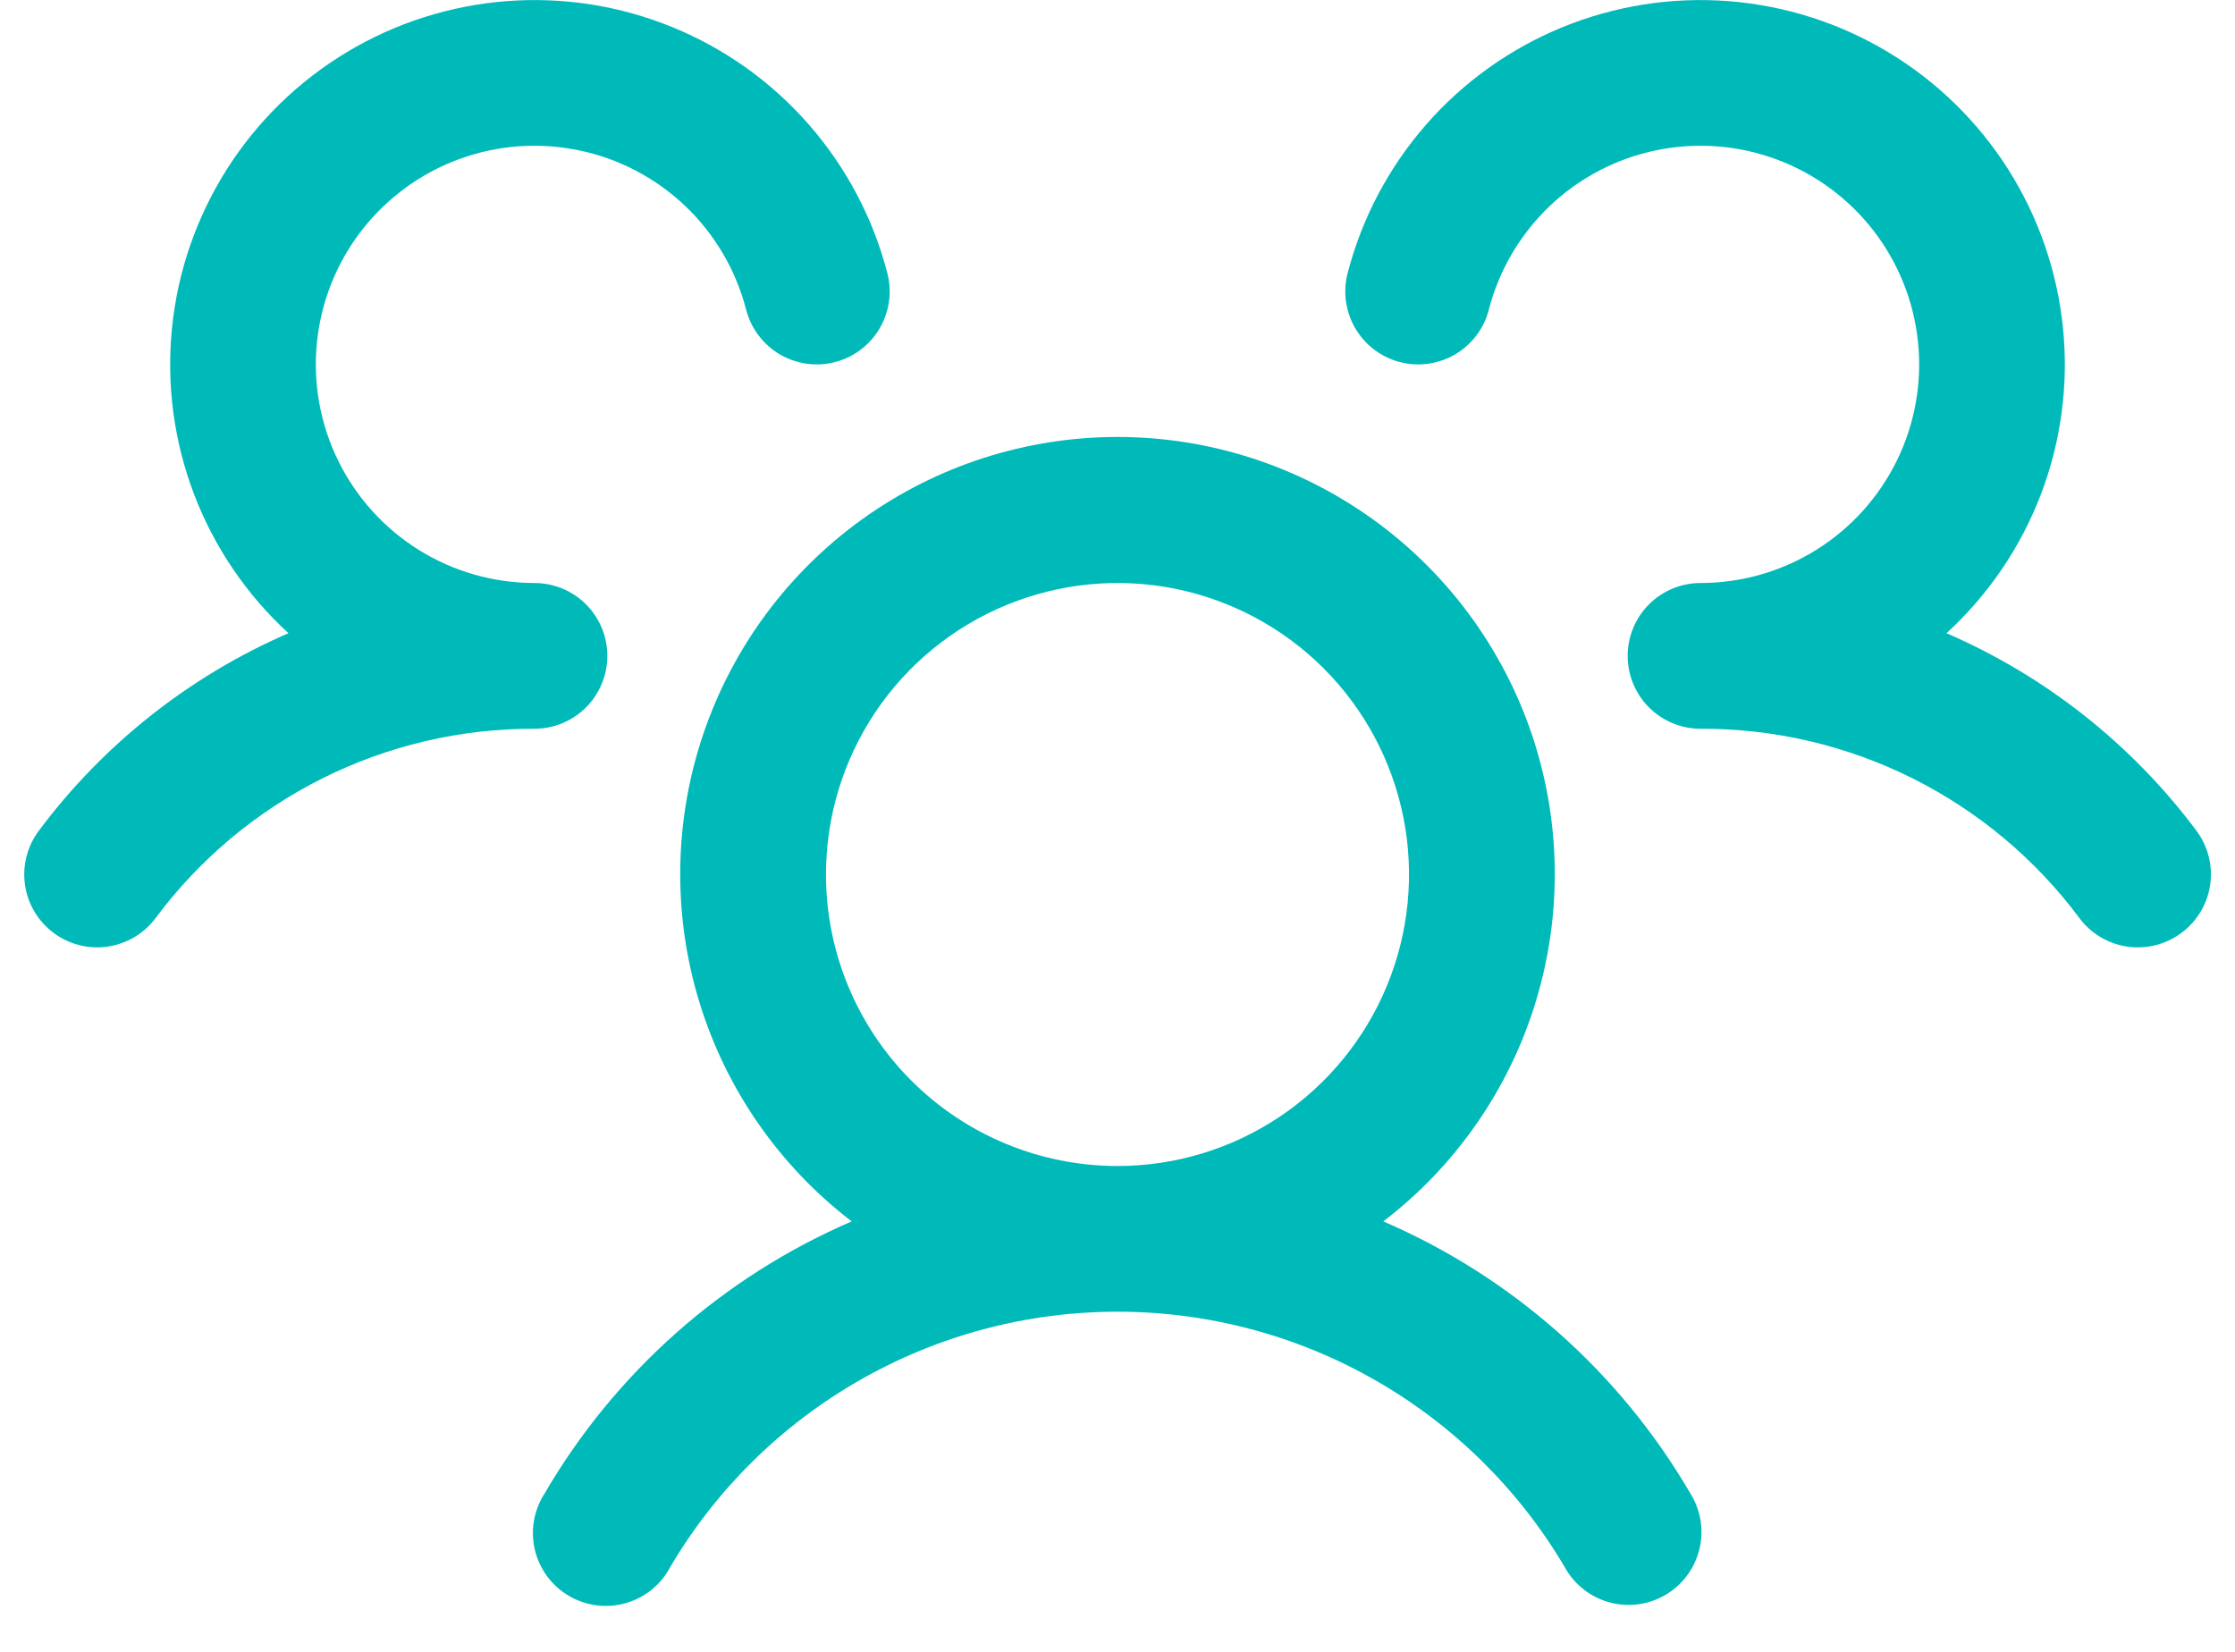 <svg width="46" height="34" viewBox="0 0 46 34" fill="none" xmlns="http://www.w3.org/2000/svg">
<path d="M44.9 19.2C44.742 19.318 44.563 19.404 44.372 19.453C44.181 19.502 43.983 19.513 43.788 19.485C43.593 19.457 43.405 19.391 43.236 19.291C43.066 19.19 42.918 19.058 42.8 18.9C41.896 17.685 40.719 16.699 39.364 16.021C38.01 15.344 36.515 14.994 35 15C34.602 15 34.221 14.842 33.939 14.561C33.658 14.279 33.5 13.898 33.5 13.5C33.5 13.102 33.658 12.721 33.939 12.439C34.221 12.158 34.602 12 35 12C35.842 12 36.666 11.764 37.38 11.319C38.095 10.873 38.67 10.236 39.04 9.481C39.411 8.725 39.562 7.881 39.476 7.043C39.391 6.206 39.072 5.409 38.557 4.744C38.042 4.079 37.35 3.571 36.56 3.279C35.771 2.987 34.916 2.923 34.091 3.093C33.267 3.262 32.507 3.66 31.897 4.24C31.288 4.82 30.853 5.56 30.642 6.375C30.593 6.566 30.507 6.745 30.388 6.903C30.27 7.06 30.121 7.193 29.952 7.293C29.782 7.393 29.594 7.458 29.399 7.486C29.204 7.514 29.005 7.502 28.814 7.453C28.623 7.404 28.444 7.317 28.287 7.199C28.129 7.08 27.997 6.932 27.897 6.762C27.797 6.593 27.731 6.405 27.703 6.21C27.676 6.014 27.687 5.816 27.736 5.625C28.028 4.495 28.58 3.449 29.348 2.569C30.115 1.69 31.077 1.002 32.157 0.56C33.238 0.118 34.406 -0.066 35.57 0.023C36.734 0.113 37.861 0.472 38.861 1.073C39.861 1.674 40.708 2.501 41.333 3.487C41.957 4.473 42.343 5.591 42.46 6.752C42.577 7.913 42.421 9.086 42.005 10.176C41.588 11.267 40.923 12.245 40.062 13.033C42.102 13.916 43.875 15.318 45.206 17.098C45.324 17.256 45.41 17.436 45.458 17.627C45.507 17.818 45.517 18.017 45.489 18.212C45.461 18.408 45.394 18.595 45.293 18.765C45.192 18.934 45.058 19.082 44.9 19.2ZM34.797 30.75C34.902 30.921 34.972 31.111 35.002 31.309C35.032 31.507 35.022 31.709 34.973 31.903C34.923 32.097 34.836 32.279 34.715 32.439C34.594 32.599 34.443 32.733 34.269 32.833C34.096 32.933 33.904 32.998 33.705 33.023C33.506 33.047 33.305 33.032 33.112 32.978C32.919 32.924 32.739 32.831 32.583 32.706C32.426 32.581 32.296 32.426 32.201 32.25C31.256 30.65 29.91 29.325 28.296 28.404C26.683 27.483 24.857 26.999 22.999 26.999C21.141 26.999 19.315 27.483 17.702 28.404C16.088 29.325 14.742 30.65 13.797 32.25C13.704 32.429 13.575 32.588 13.418 32.716C13.261 32.844 13.081 32.939 12.886 32.995C12.692 33.052 12.488 33.068 12.287 33.044C12.087 33.019 11.893 32.955 11.718 32.853C11.543 32.752 11.39 32.617 11.268 32.455C11.147 32.293 11.059 32.108 11.011 31.912C10.963 31.715 10.955 31.511 10.988 31.311C11.021 31.112 11.094 30.921 11.203 30.75C12.657 28.251 14.874 26.285 17.529 25.14C16.035 23.996 14.937 22.413 14.39 20.613C13.842 18.814 13.872 16.887 14.476 15.105C15.08 13.324 16.227 11.776 17.756 10.68C19.285 9.584 21.119 8.994 23 8.994C24.881 8.994 26.715 9.584 28.244 10.68C29.773 11.776 30.92 13.324 31.524 15.105C32.128 16.887 32.158 18.814 31.61 20.613C31.063 22.413 29.965 23.996 28.471 25.14C31.126 26.285 33.343 28.251 34.797 30.75ZM23 24C24.187 24 25.347 23.648 26.333 22.989C27.32 22.329 28.089 21.392 28.543 20.296C28.997 19.2 29.116 17.993 28.885 16.829C28.653 15.665 28.082 14.596 27.243 13.757C26.404 12.918 25.334 12.347 24.171 12.115C23.007 11.884 21.8 12.003 20.704 12.457C19.608 12.911 18.67 13.68 18.011 14.666C17.352 15.653 17 16.813 17 18C17 19.591 17.632 21.117 18.757 22.243C19.883 23.368 21.409 24 23 24ZM12.5 13.5C12.5 13.102 12.342 12.721 12.061 12.439C11.779 12.158 11.398 12 11 12C10.158 12 9.334 11.764 8.619 11.319C7.905 10.873 7.33 10.236 6.96 9.481C6.589 8.725 6.438 7.881 6.524 7.043C6.609 6.206 6.927 5.409 7.443 4.744C7.958 4.079 8.65 3.571 9.439 3.279C10.229 2.987 11.084 2.923 11.909 3.093C12.733 3.262 13.493 3.66 14.103 4.24C14.712 4.82 15.147 5.56 15.357 6.375C15.457 6.76 15.705 7.09 16.048 7.293C16.391 7.495 16.8 7.553 17.186 7.453C17.571 7.354 17.901 7.105 18.103 6.762C18.305 6.419 18.363 6.01 18.264 5.625C17.972 4.495 17.42 3.449 16.652 2.569C15.885 1.69 14.923 1.002 13.842 0.56C12.762 0.118 11.594 -0.066 10.43 0.023C9.266 0.113 8.139 0.472 7.139 1.073C6.138 1.674 5.292 2.501 4.667 3.487C4.043 4.473 3.656 5.591 3.54 6.752C3.423 7.913 3.579 9.086 3.995 10.176C4.412 11.267 5.077 12.245 5.937 13.033C3.9 13.917 2.129 15.318 0.8 17.098C0.561 17.416 0.458 17.817 0.514 18.21C0.57 18.605 0.781 18.96 1.099 19.199C1.417 19.438 1.817 19.541 2.211 19.485C2.605 19.428 2.961 19.218 3.2 18.9C4.104 17.685 5.281 16.699 6.636 16.021C7.99 15.344 9.485 14.994 11 15C11.398 15 11.779 14.842 12.061 14.561C12.342 14.279 12.5 13.898 12.5 13.5Z" fill="#00BABA"/>
</svg>
